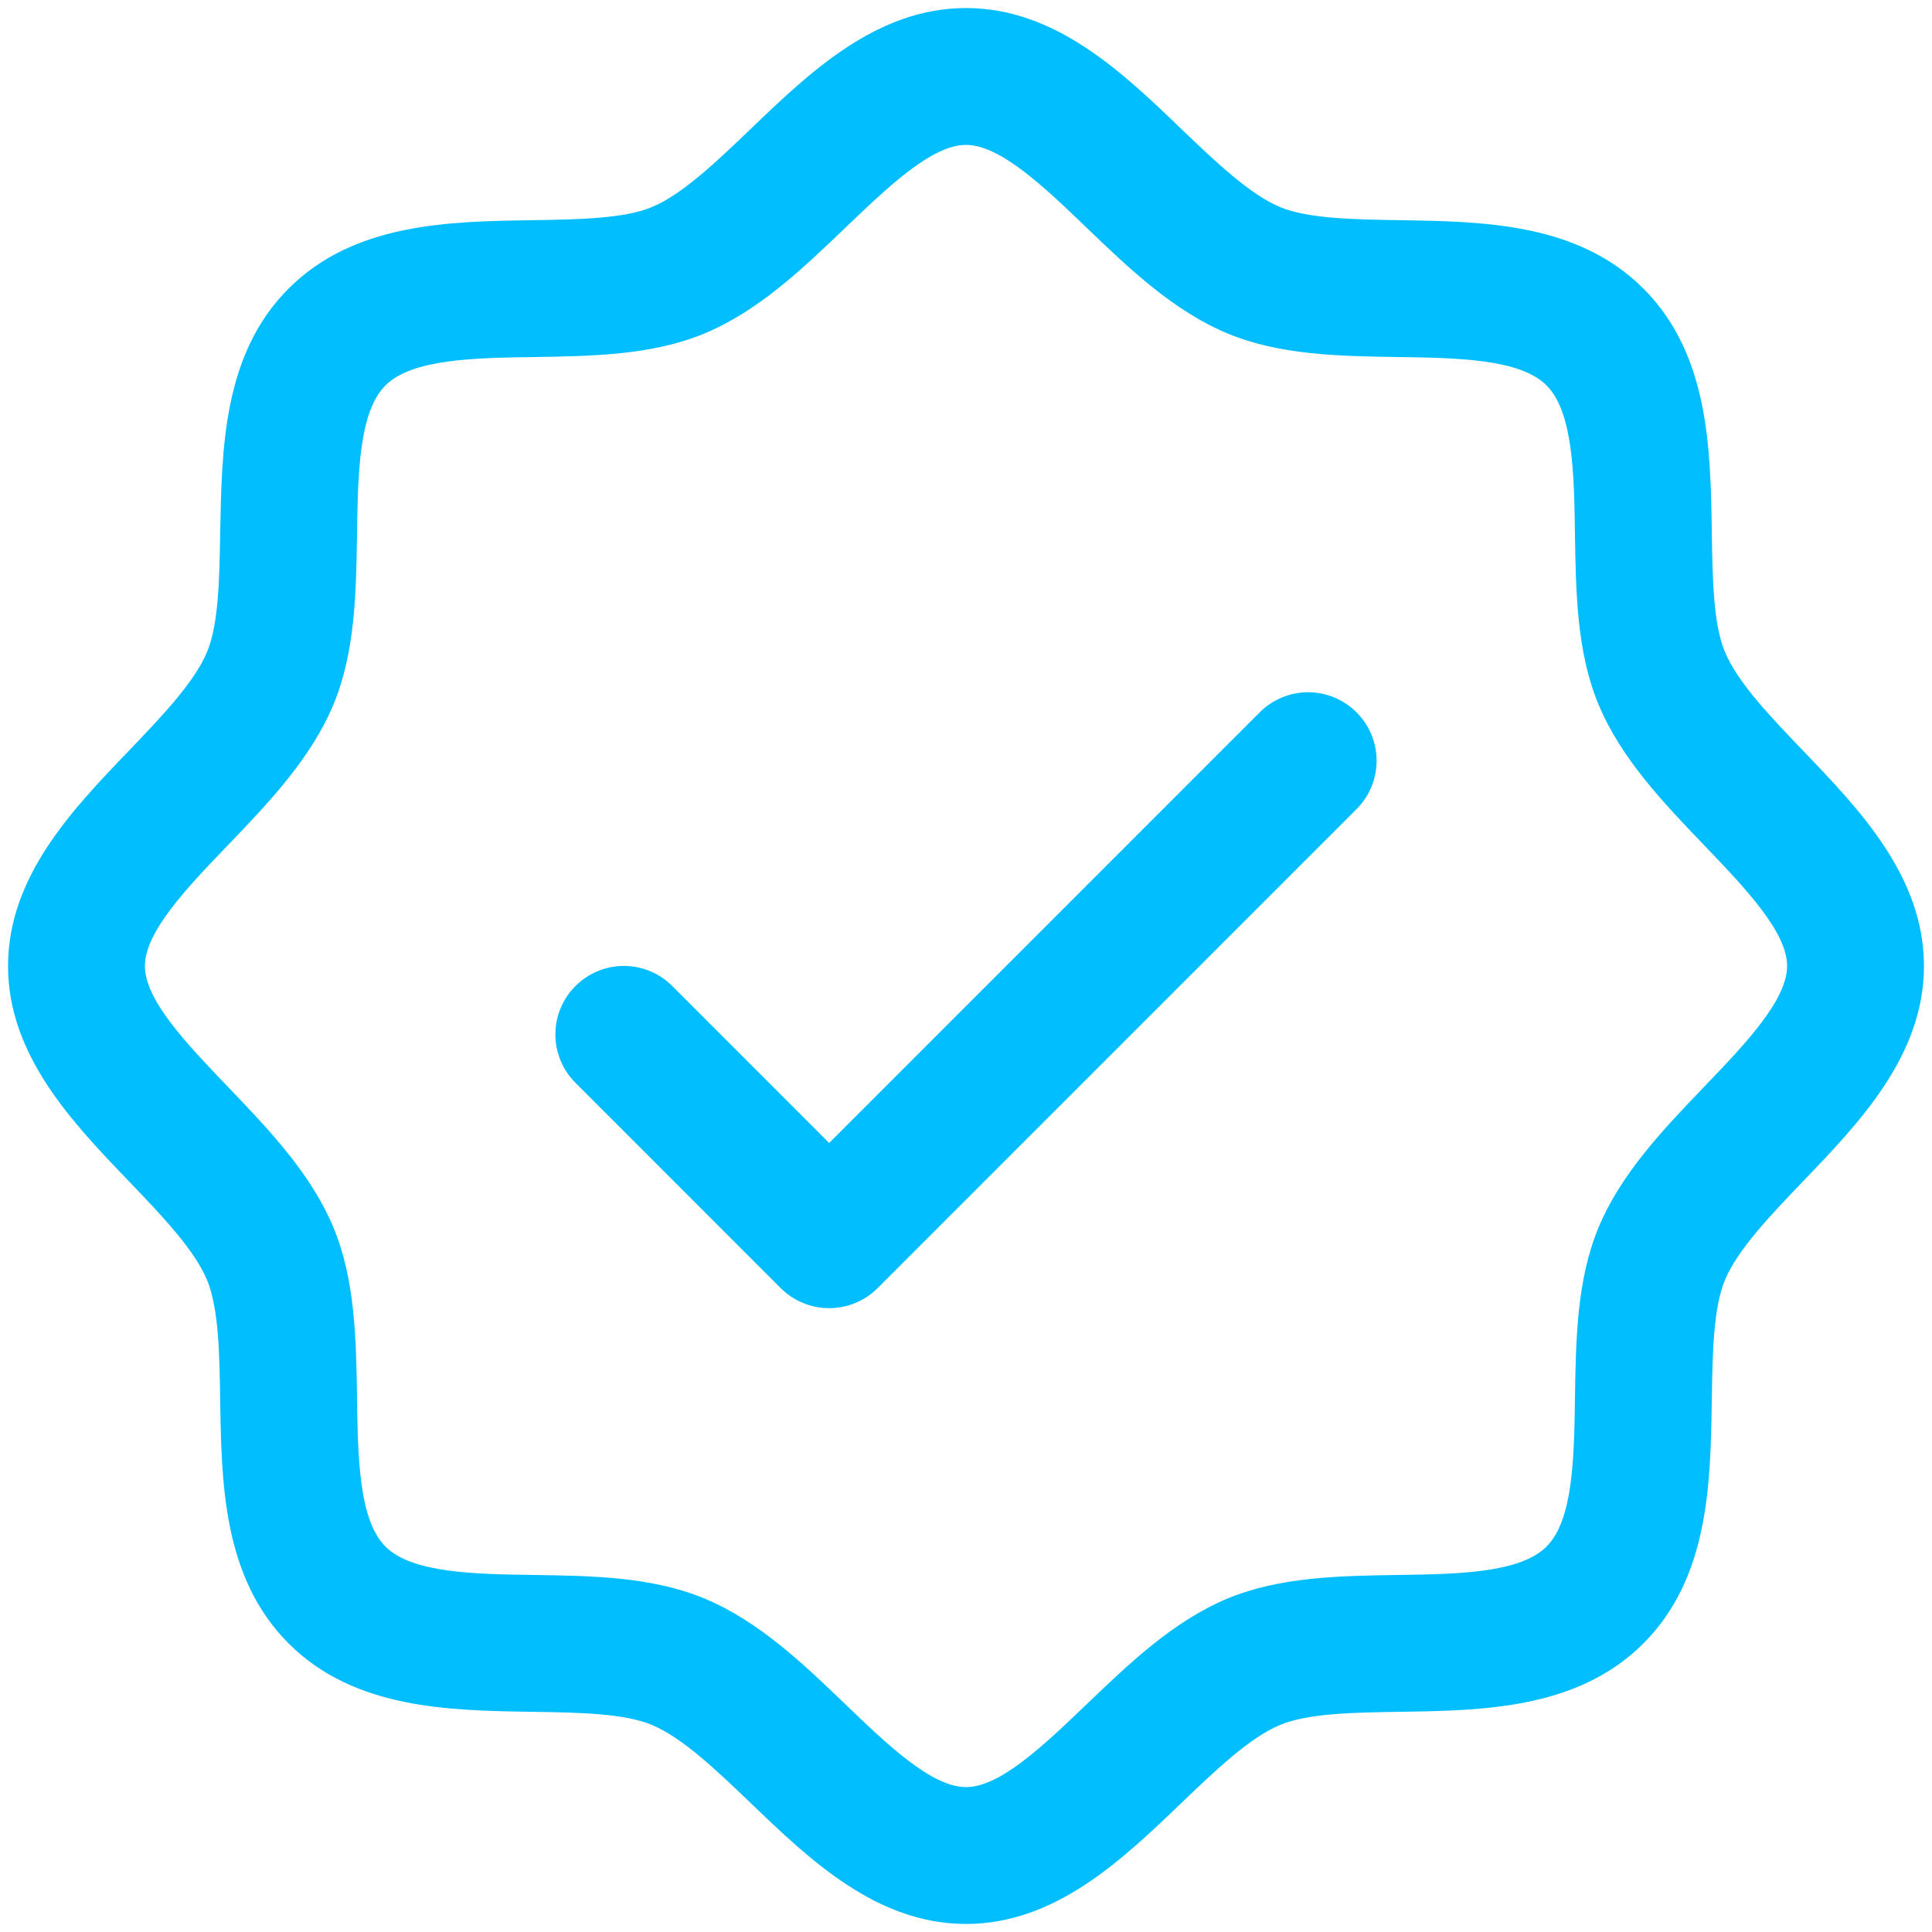 <svg width="30" height="30" viewBox="0 0 30 30" fill="none" xmlns="http://www.w3.org/2000/svg">
<path d="M27.997 11.656C27.496 11.133 26.978 10.593 26.783 10.119C26.602 9.685 26.592 8.965 26.581 8.268C26.561 6.971 26.54 5.503 25.519 4.481C24.497 3.46 23.029 3.439 21.732 3.419C21.035 3.408 20.315 3.397 19.881 3.217C19.408 3.022 18.867 2.504 18.344 2.003C17.428 1.122 16.387 0.125 15 0.125C13.613 0.125 12.573 1.122 11.656 2.003C11.133 2.504 10.593 3.022 10.119 3.217C9.688 3.397 8.965 3.408 8.268 3.419C6.971 3.439 5.503 3.46 4.481 4.481C3.46 5.503 3.445 6.971 3.419 8.268C3.408 8.965 3.397 9.685 3.217 10.119C3.022 10.592 2.504 11.133 2.003 11.656C1.122 12.572 0.125 13.613 0.125 15C0.125 16.387 1.122 17.427 2.003 18.344C2.504 18.867 3.022 19.407 3.217 19.881C3.397 20.315 3.408 21.035 3.419 21.732C3.439 23.029 3.46 24.497 4.481 25.519C5.503 26.54 6.971 26.561 8.268 26.581C8.965 26.592 9.685 26.602 10.119 26.783C10.592 26.978 11.133 27.496 11.656 27.997C12.572 28.878 13.613 29.875 15 29.875C16.387 29.875 17.427 28.878 18.344 27.997C18.867 27.496 19.407 26.978 19.881 26.783C20.315 26.602 21.035 26.592 21.732 26.581C23.029 26.561 24.497 26.54 25.519 25.519C26.54 24.497 26.561 23.029 26.581 21.732C26.592 21.035 26.602 20.315 26.783 19.881C26.978 19.408 27.496 18.867 27.997 18.344C28.878 17.428 29.875 16.387 29.875 15C29.875 13.613 28.878 12.573 27.997 11.656ZM26.463 16.874C25.827 17.538 25.168 18.225 24.819 19.068C24.484 19.878 24.47 20.804 24.456 21.7C24.443 22.63 24.428 23.604 24.015 24.015C23.602 24.427 22.635 24.443 21.7 24.456C20.804 24.47 19.878 24.484 19.068 24.819C18.225 25.168 17.538 25.827 16.874 26.463C16.21 27.099 15.531 27.75 15 27.75C14.469 27.75 13.785 27.097 13.126 26.463C12.467 25.829 11.775 25.168 10.932 24.819C10.122 24.484 9.196 24.47 8.3 24.456C7.37 24.443 6.396 24.428 5.985 24.015C5.573 23.602 5.557 22.635 5.544 21.7C5.53 20.804 5.516 19.878 5.181 19.068C4.832 18.225 4.173 17.538 3.537 16.874C2.901 16.21 2.25 15.531 2.25 15C2.25 14.469 2.903 13.785 3.537 13.126C4.17 12.467 4.832 11.775 5.181 10.932C5.516 10.122 5.53 9.196 5.544 8.3C5.557 7.37 5.572 6.396 5.985 5.985C6.398 5.573 7.365 5.557 8.3 5.544C9.196 5.53 10.122 5.516 10.932 5.181C11.775 4.832 12.462 4.173 13.126 3.537C13.79 2.901 14.469 2.25 15 2.25C15.531 2.25 16.215 2.903 16.874 3.537C17.533 4.17 18.225 4.832 19.068 5.181C19.878 5.516 20.804 5.53 21.7 5.544C22.63 5.557 23.604 5.572 24.015 5.985C24.427 6.398 24.443 7.365 24.456 8.3C24.47 9.196 24.484 10.122 24.819 10.932C25.168 11.775 25.827 12.462 26.463 13.126C27.099 13.79 27.75 14.469 27.75 15C27.75 15.531 27.097 16.215 26.463 16.874ZM21.064 11.061C21.163 11.159 21.241 11.277 21.295 11.406C21.348 11.535 21.376 11.673 21.376 11.812C21.376 11.952 21.348 12.09 21.295 12.219C21.241 12.348 21.163 12.466 21.064 12.564L13.627 20.002C13.528 20.101 13.411 20.179 13.282 20.232C13.153 20.286 13.015 20.313 12.875 20.313C12.735 20.313 12.597 20.286 12.468 20.232C12.339 20.179 12.222 20.101 12.123 20.002L8.936 16.814C8.736 16.615 8.624 16.344 8.624 16.062C8.624 15.781 8.736 15.51 8.936 15.311C9.135 15.111 9.406 14.999 9.688 14.999C9.969 14.999 10.24 15.111 10.439 15.311L12.875 17.748L19.561 11.061C19.66 10.962 19.777 10.884 19.906 10.83C20.035 10.777 20.173 10.749 20.312 10.749C20.452 10.749 20.59 10.777 20.719 10.83C20.848 10.884 20.965 10.962 21.064 11.061Z" fill="#00BEFF"/>
</svg>

